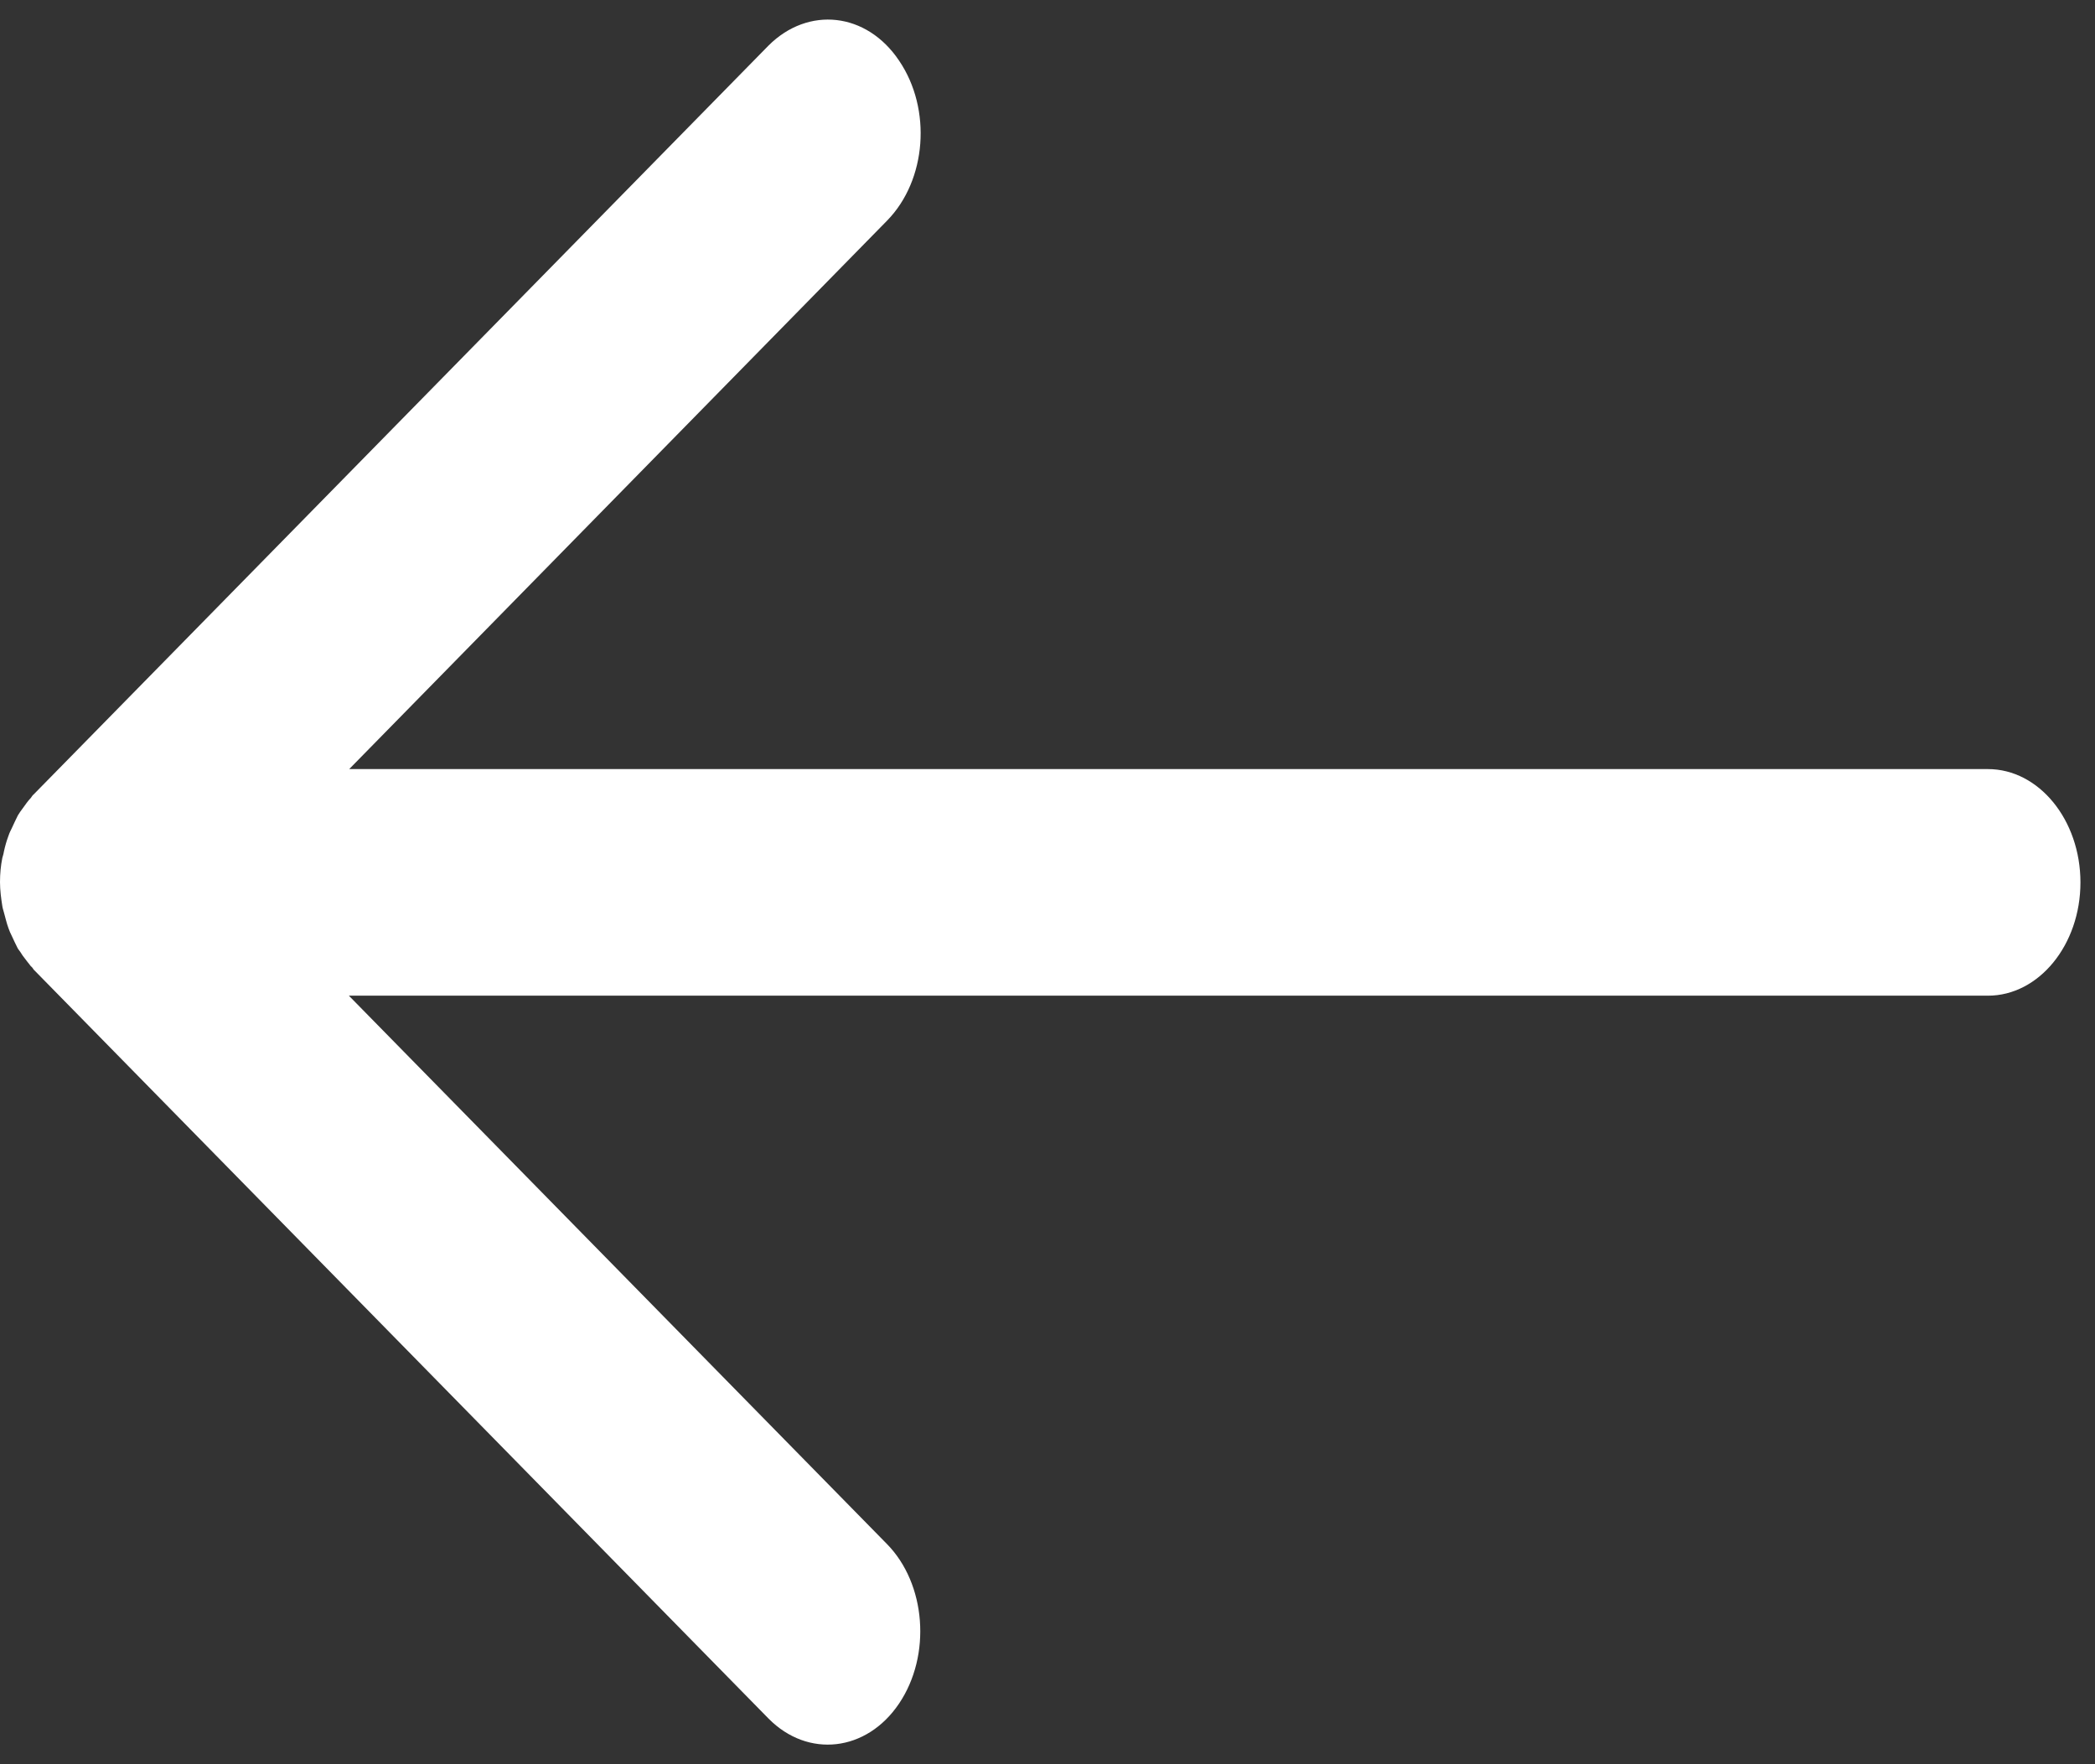 <svg width="19" height="16" viewBox="0 0 19 16" fill="none" xmlns="http://www.w3.org/2000/svg">
<rect x="0" y="0" width="19" height="16" fill="#333333" stroke="none"/>
<path d="M8.154 0.55C8.453 0.991 8.403 1.634 8.047 1.999L3.167 6.975H18.029C18.491 6.975 18.868 7.436 18.868 8.003C18.868 8.569 18.491 9.03 18.029 9.03H3.164L8.043 14.002C8.399 14.363 8.449 15.013 8.153 15.451C7.859 15.887 7.328 15.948 6.97 15.586L0.305 8.793C0.299 8.785 0.292 8.771 0.28 8.763C0.256 8.732 0.231 8.701 0.206 8.667C0.192 8.645 0.178 8.623 0.162 8.603C0.142 8.564 0.124 8.525 0.106 8.486C0.094 8.463 0.085 8.441 0.078 8.421C0.06 8.373 0.05 8.326 0.035 8.273C0.031 8.256 0.024 8.239 0.021 8.217C0.01 8.147 2.07997e-05 8.074 2.07997e-05 7.999C2.07997e-05 7.924 0.007 7.851 0.021 7.781C0.025 7.764 0.032 7.747 0.035 7.725C0.046 7.673 0.06 7.625 0.078 7.577C0.085 7.555 0.096 7.533 0.106 7.513C0.124 7.474 0.142 7.435 0.162 7.395C0.176 7.373 0.19 7.351 0.206 7.331C0.231 7.297 0.251 7.266 0.28 7.236C0.287 7.227 0.294 7.213 0.305 7.205L6.97 0.413C7.33 0.054 7.859 0.11 8.154 0.55Z" fill="white"/>
</svg>
